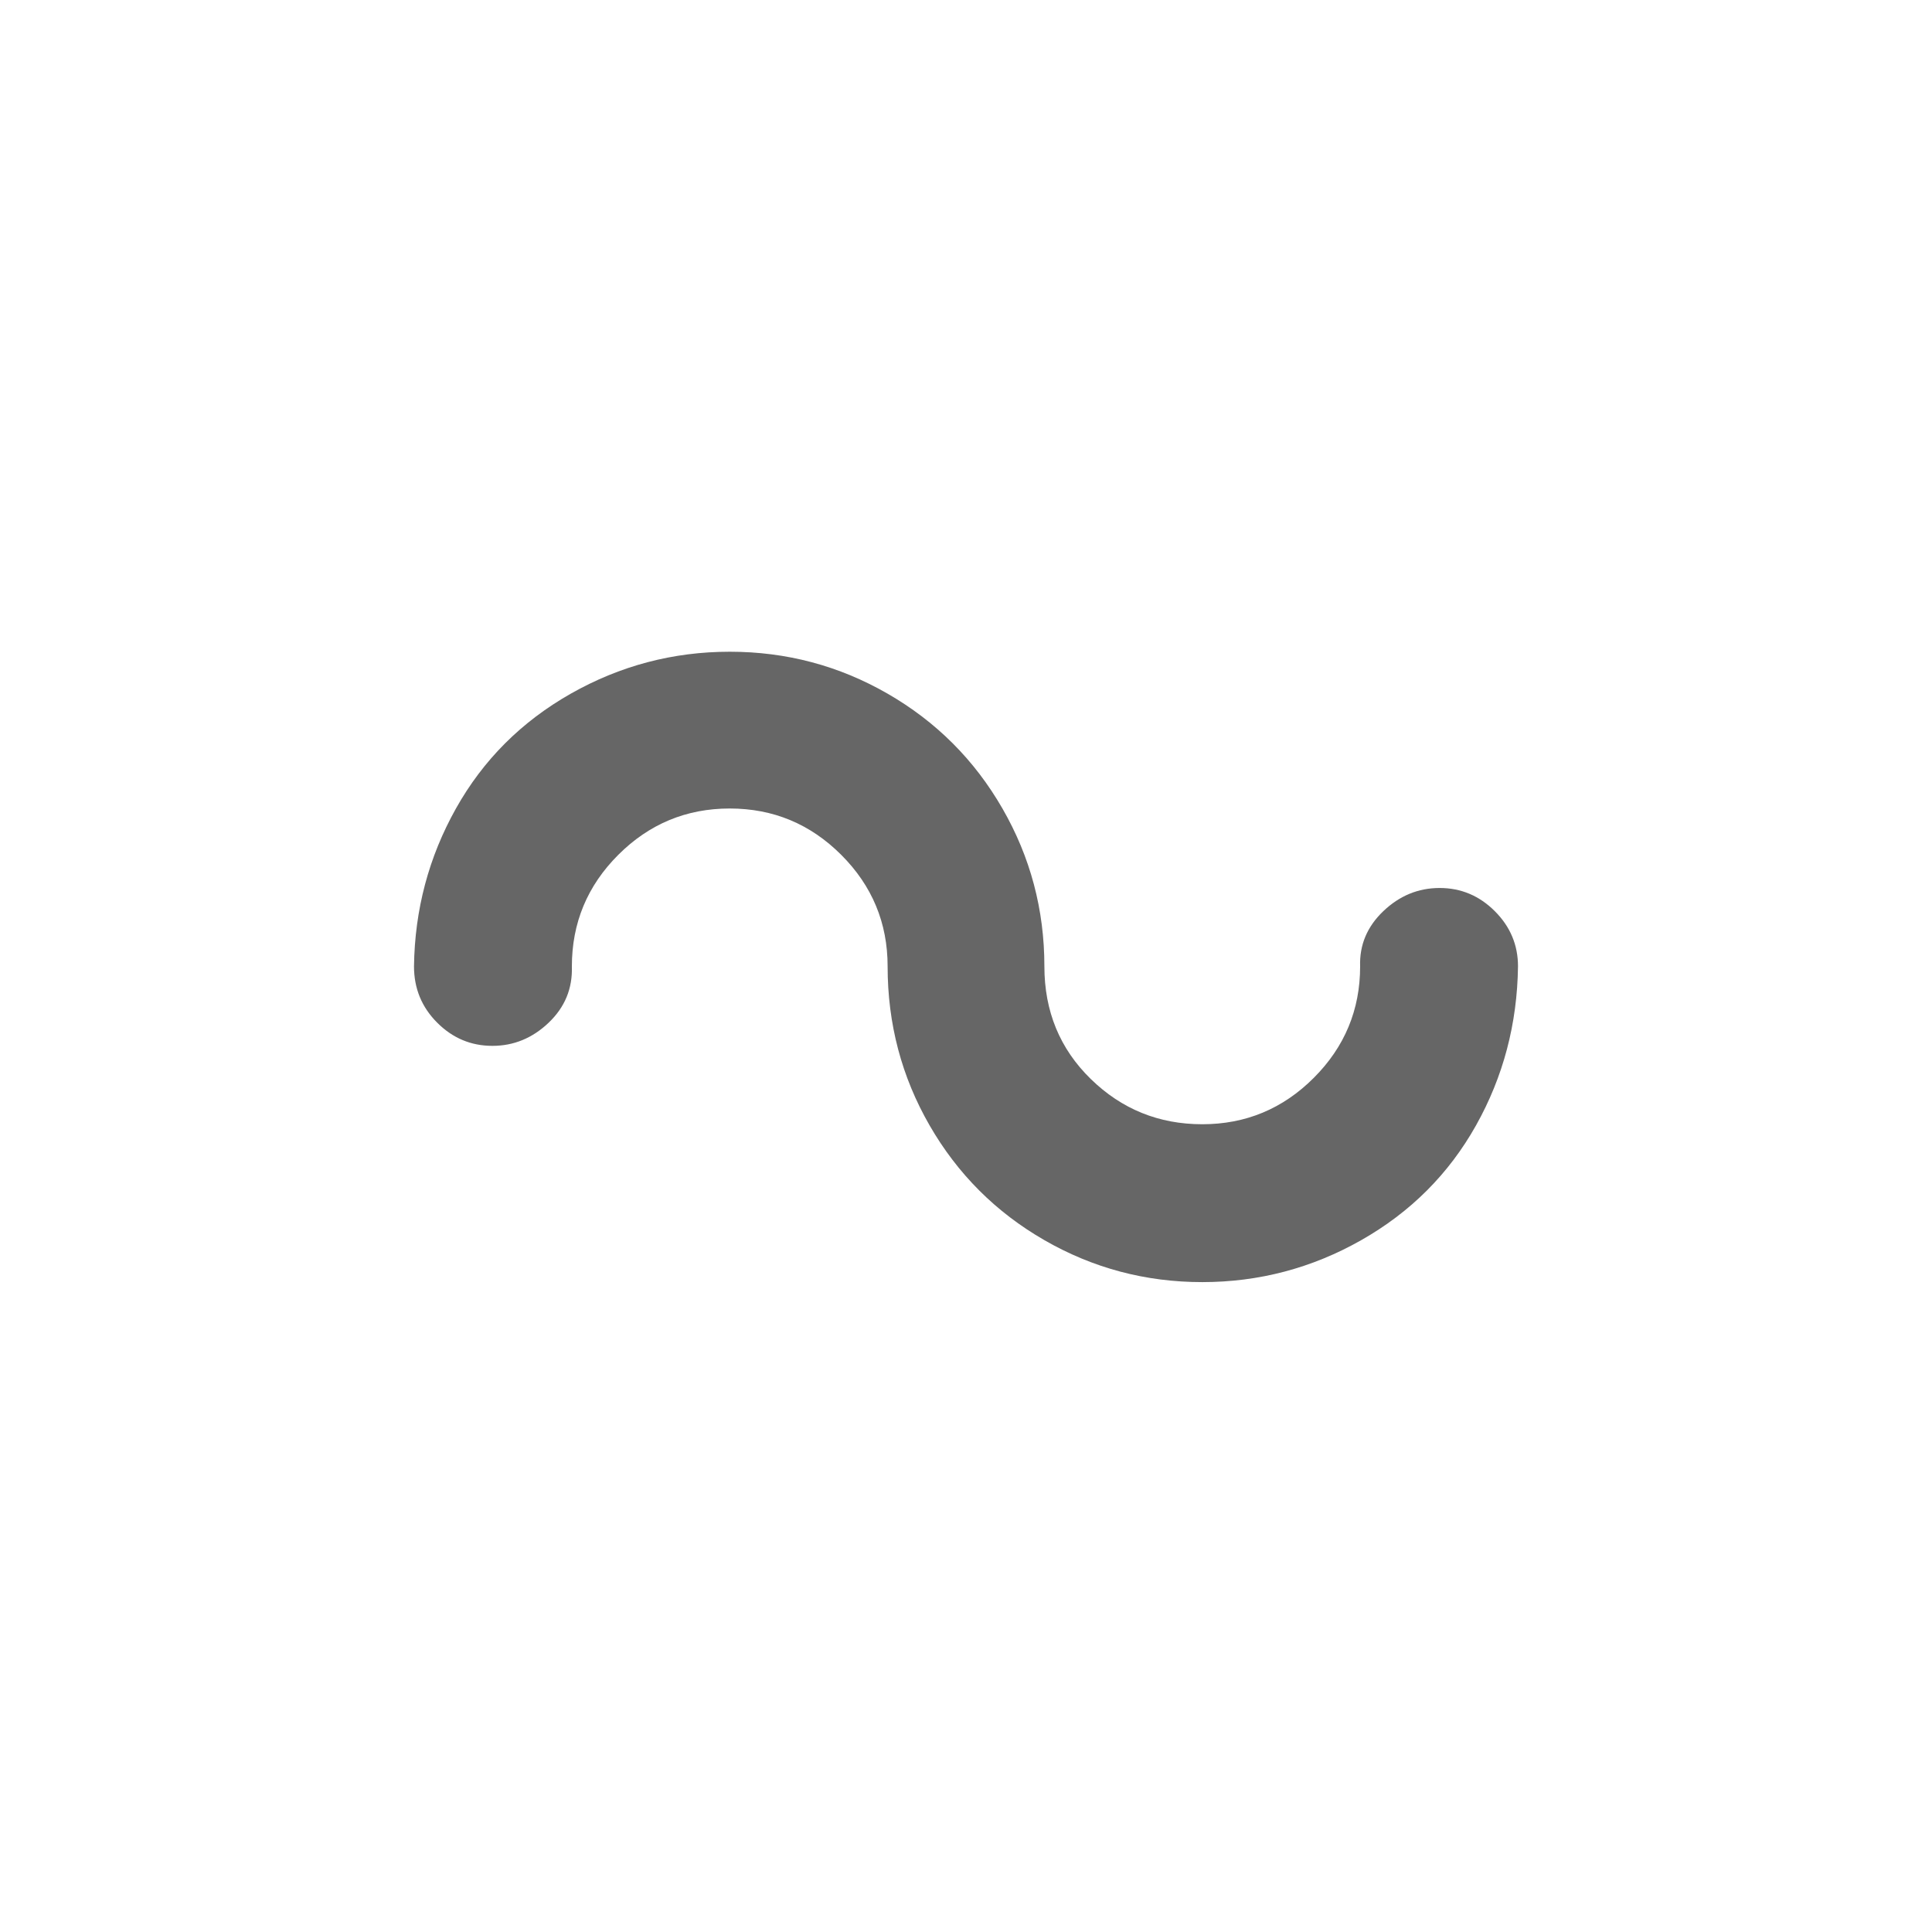 <svg width="21" height="21" viewBox="0 0 21 21" fill="none" xmlns="http://www.w3.org/2000/svg">
<path d="M4.5 10.504C4.5 10.744 4.584 10.948 4.752 11.116C4.92 11.284 5.12 11.368 5.352 11.368C5.584 11.368 5.788 11.284 5.964 11.116C6.14 10.948 6.224 10.744 6.216 10.504C6.216 10.032 6.384 9.628 6.72 9.292C7.056 8.956 7.46 8.788 7.932 8.788C8.404 8.788 8.808 8.956 9.144 9.292C9.48 9.628 9.648 10.032 9.648 10.504C9.648 11.128 9.8 11.704 10.104 12.232C10.408 12.76 10.824 13.176 11.352 13.48C11.88 13.784 12.452 13.936 13.068 13.936C13.684 13.936 14.26 13.784 14.796 13.48C15.332 13.176 15.748 12.76 16.044 12.232C16.34 11.704 16.492 11.128 16.5 10.504C16.5 10.272 16.416 10.072 16.248 9.904C16.08 9.736 15.88 9.652 15.648 9.652C15.416 9.652 15.212 9.736 15.036 9.904C14.86 10.072 14.776 10.272 14.784 10.504C14.784 10.976 14.616 11.38 14.28 11.716C13.944 12.052 13.54 12.22 13.068 12.22C12.596 12.22 12.192 12.056 11.856 11.728C11.52 11.4 11.352 10.992 11.352 10.504C11.352 9.888 11.2 9.316 10.896 8.788C10.592 8.26 10.176 7.844 9.648 7.54C9.12 7.236 8.548 7.084 7.932 7.084C7.316 7.084 6.74 7.236 6.204 7.54C5.668 7.844 5.252 8.26 4.956 8.788C4.66 9.316 4.508 9.888 4.5 10.504Z" fill="#666666"/>
</svg>
